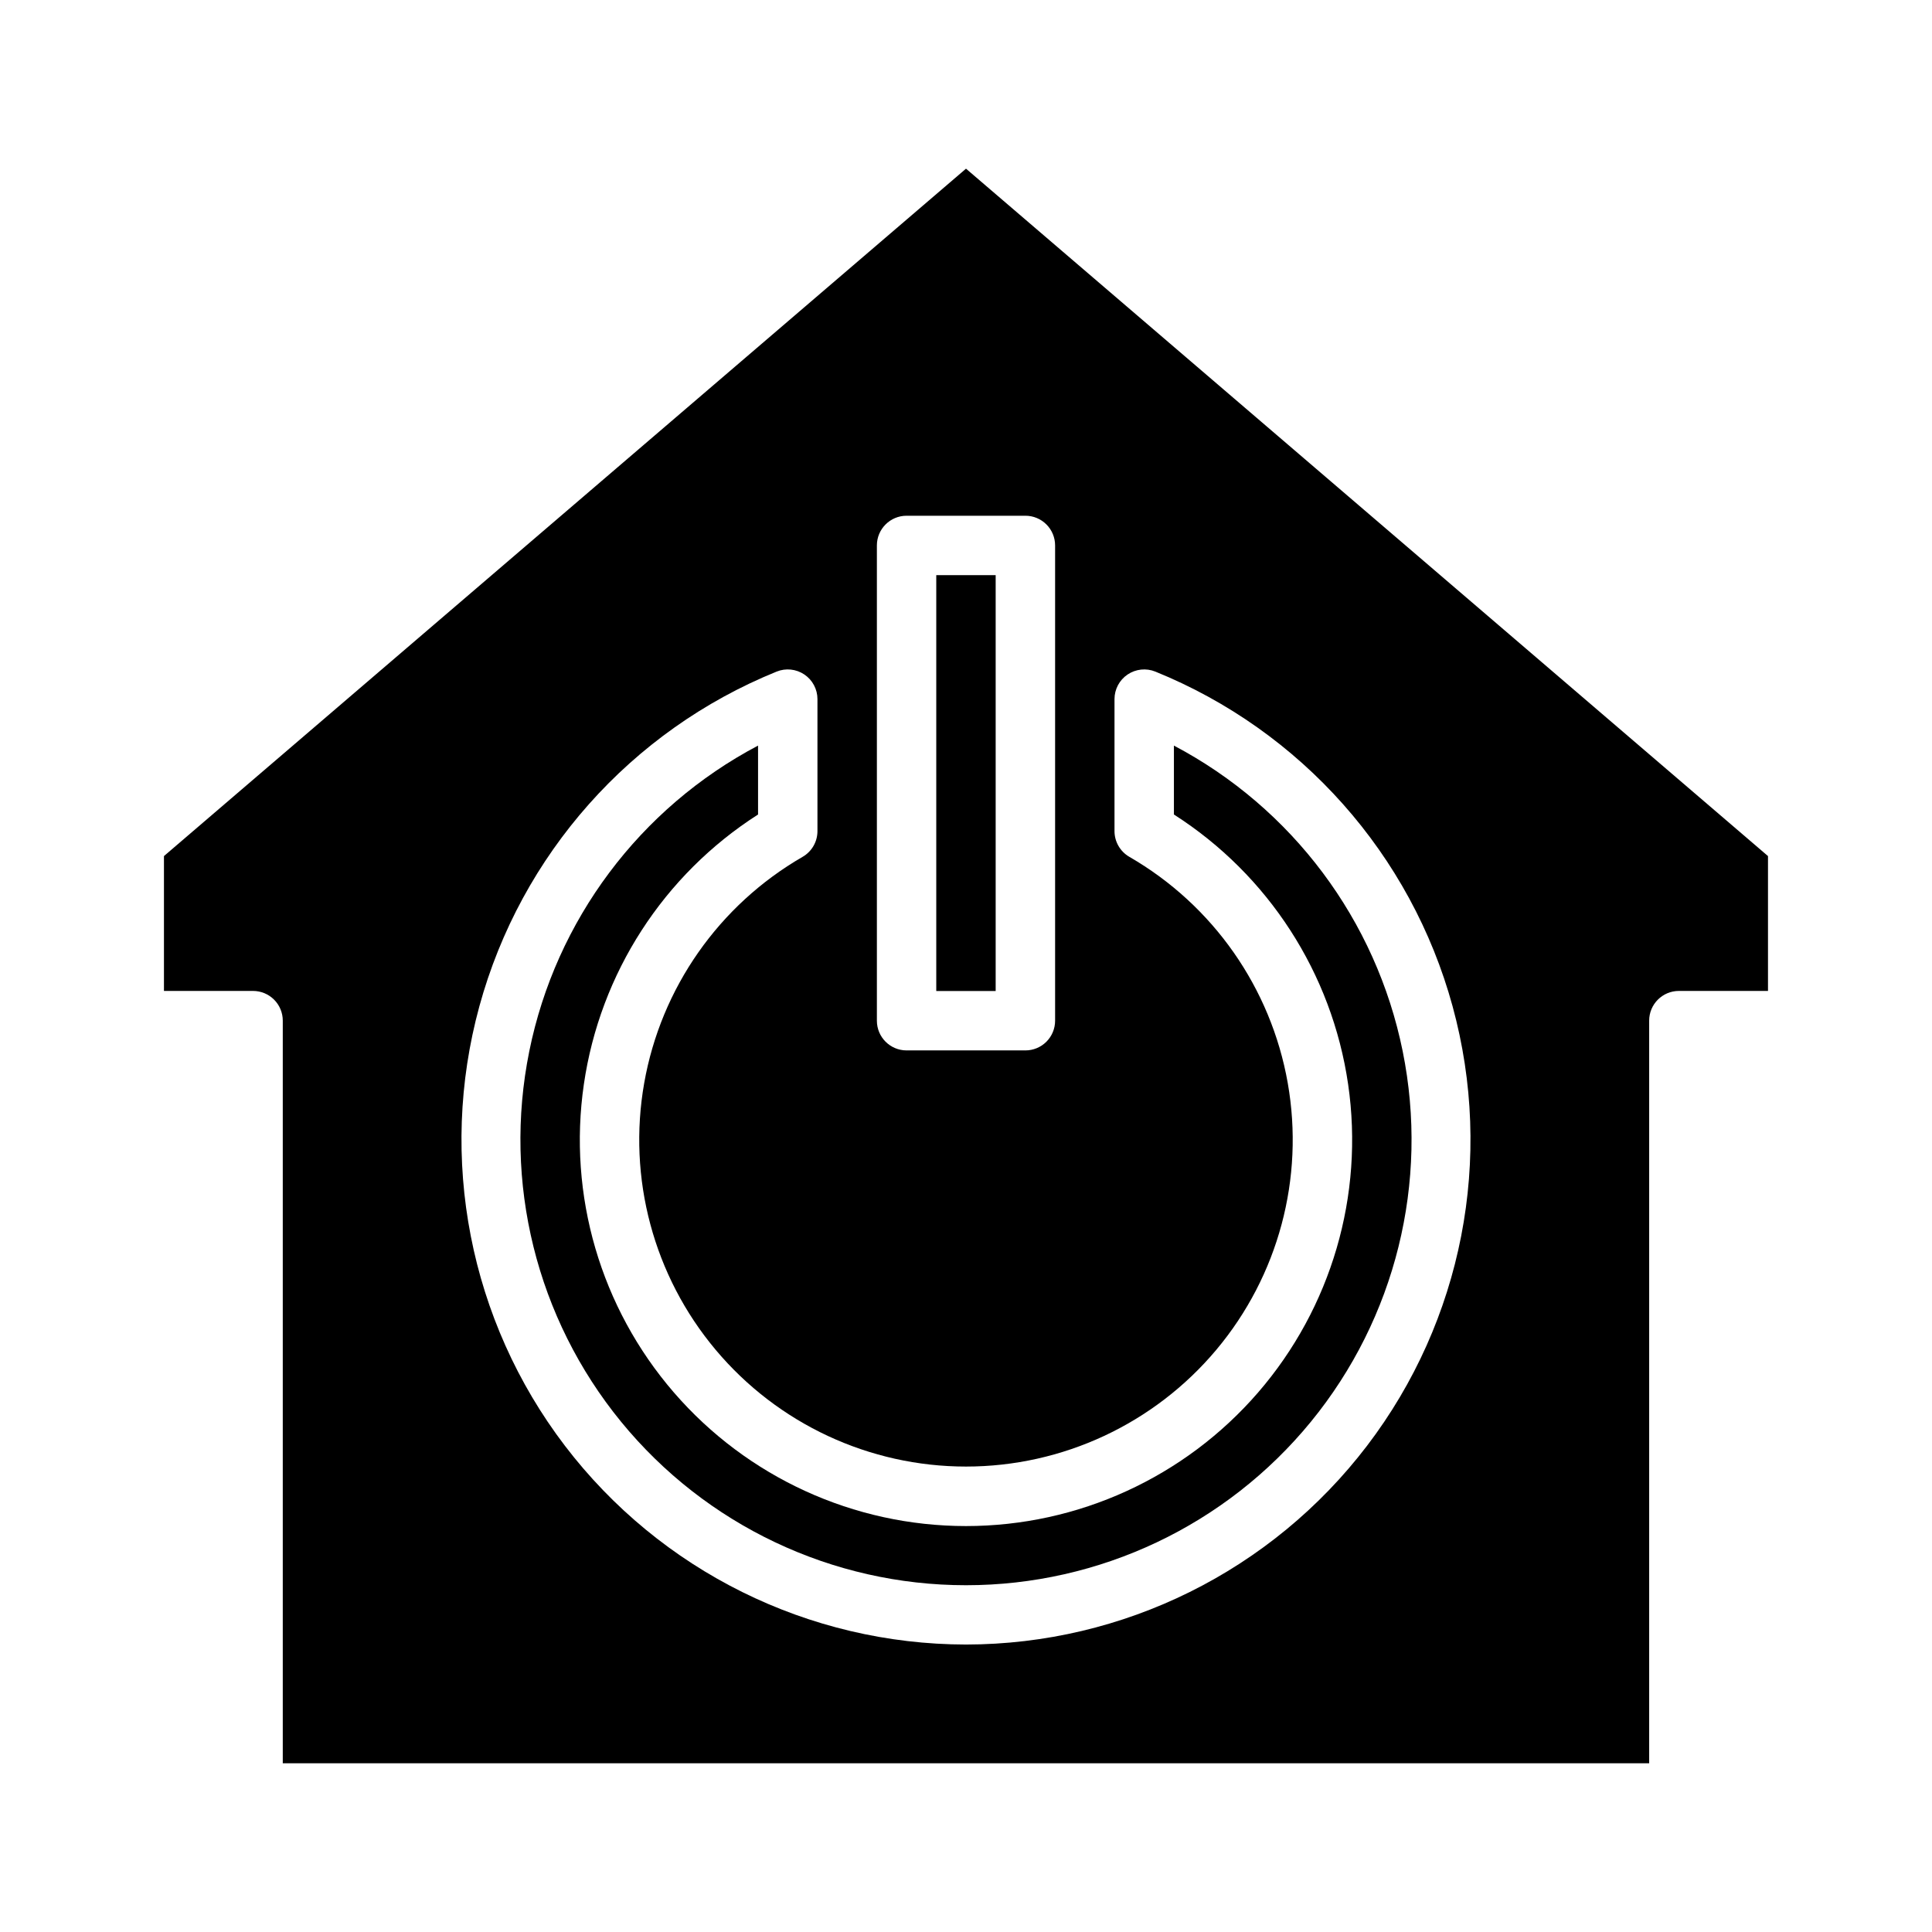 <?xml version="1.0" encoding="UTF-8"?>
<!-- Uploaded to: SVG Repo, www.svgrepo.com, Generator: SVG Repo Mixer Tools -->
<svg fill="#000000" width="800px" height="800px" version="1.1" viewBox="144 144 512 512" xmlns="http://www.w3.org/2000/svg">
 <g>
  <path d="m455.1 341.59v18.262c25.039 16 41.887 42.09 46.168 71.496 4.277 29.402-4.434 59.215-23.871 81.688-19.441 22.473-47.688 35.387-77.398 35.387-29.715 0-57.961-12.914-77.398-35.387-19.441-22.473-28.152-52.285-23.871-81.688 4.277-29.406 21.125-55.496 46.164-71.496v-18.262c-31.336 16.531-53.59 46.262-60.625 80.984-7.035 34.723 1.891 70.77 24.316 98.195 22.43 27.426 55.984 43.332 91.414 43.332 35.426 0 68.984-15.906 91.41-43.332 22.426-27.426 31.352-63.473 24.316-98.195-7.035-34.723-29.289-64.453-60.625-80.984z"/>
  <path d="m392.12 296.42h15.742v110.21h-15.742z"/>
  <path d="m400 188.7-212.55 182.17v35.738h23.617c2.086 0 4.09 0.832 5.566 2.309 1.477 1.477 2.305 3.477 2.305 5.566v196.8h362.11v-196.8c0-4.348 3.523-7.875 7.871-7.875h23.617v-35.738zm-23.617 99.848c0-4.348 3.523-7.871 7.871-7.871h31.488c2.09 0 4.09 0.828 5.566 2.305 1.477 1.477 2.305 3.477 2.305 5.566v125.95c0 2.086-0.828 4.09-2.305 5.566-1.477 1.477-3.477 2.305-5.566 2.305h-31.488c-4.348 0-7.871-3.523-7.871-7.871zm23.617 291.27c-41.707-0.039-81.008-19.52-106.3-52.684-25.285-33.164-33.664-76.219-22.664-116.45 11.004-40.227 40.129-73.027 78.773-88.703 2.426-0.984 5.18-0.695 7.352 0.766 2.168 1.461 3.473 3.906 3.473 6.523v34.988c0 2.812-1.5 5.406-3.934 6.812-22.168 12.797-37.535 34.746-41.98 59.953-4.445 25.207 2.488 51.09 18.941 70.695 16.453 19.609 40.738 30.934 66.336 30.934 25.594 0 49.879-11.324 66.332-30.934 16.453-19.605 23.387-45.488 18.941-70.695-4.441-25.207-19.812-47.156-41.98-59.953-2.43-1.406-3.93-4-3.934-6.812v-34.988c0-2.617 1.305-5.062 3.473-6.523 2.172-1.461 4.926-1.75 7.352-0.766 38.645 15.676 67.773 48.477 78.773 88.703 11.004 40.227 2.621 83.281-22.664 116.45-25.289 33.164-64.59 52.645-106.29 52.684z"/>
 </g>
</svg>
